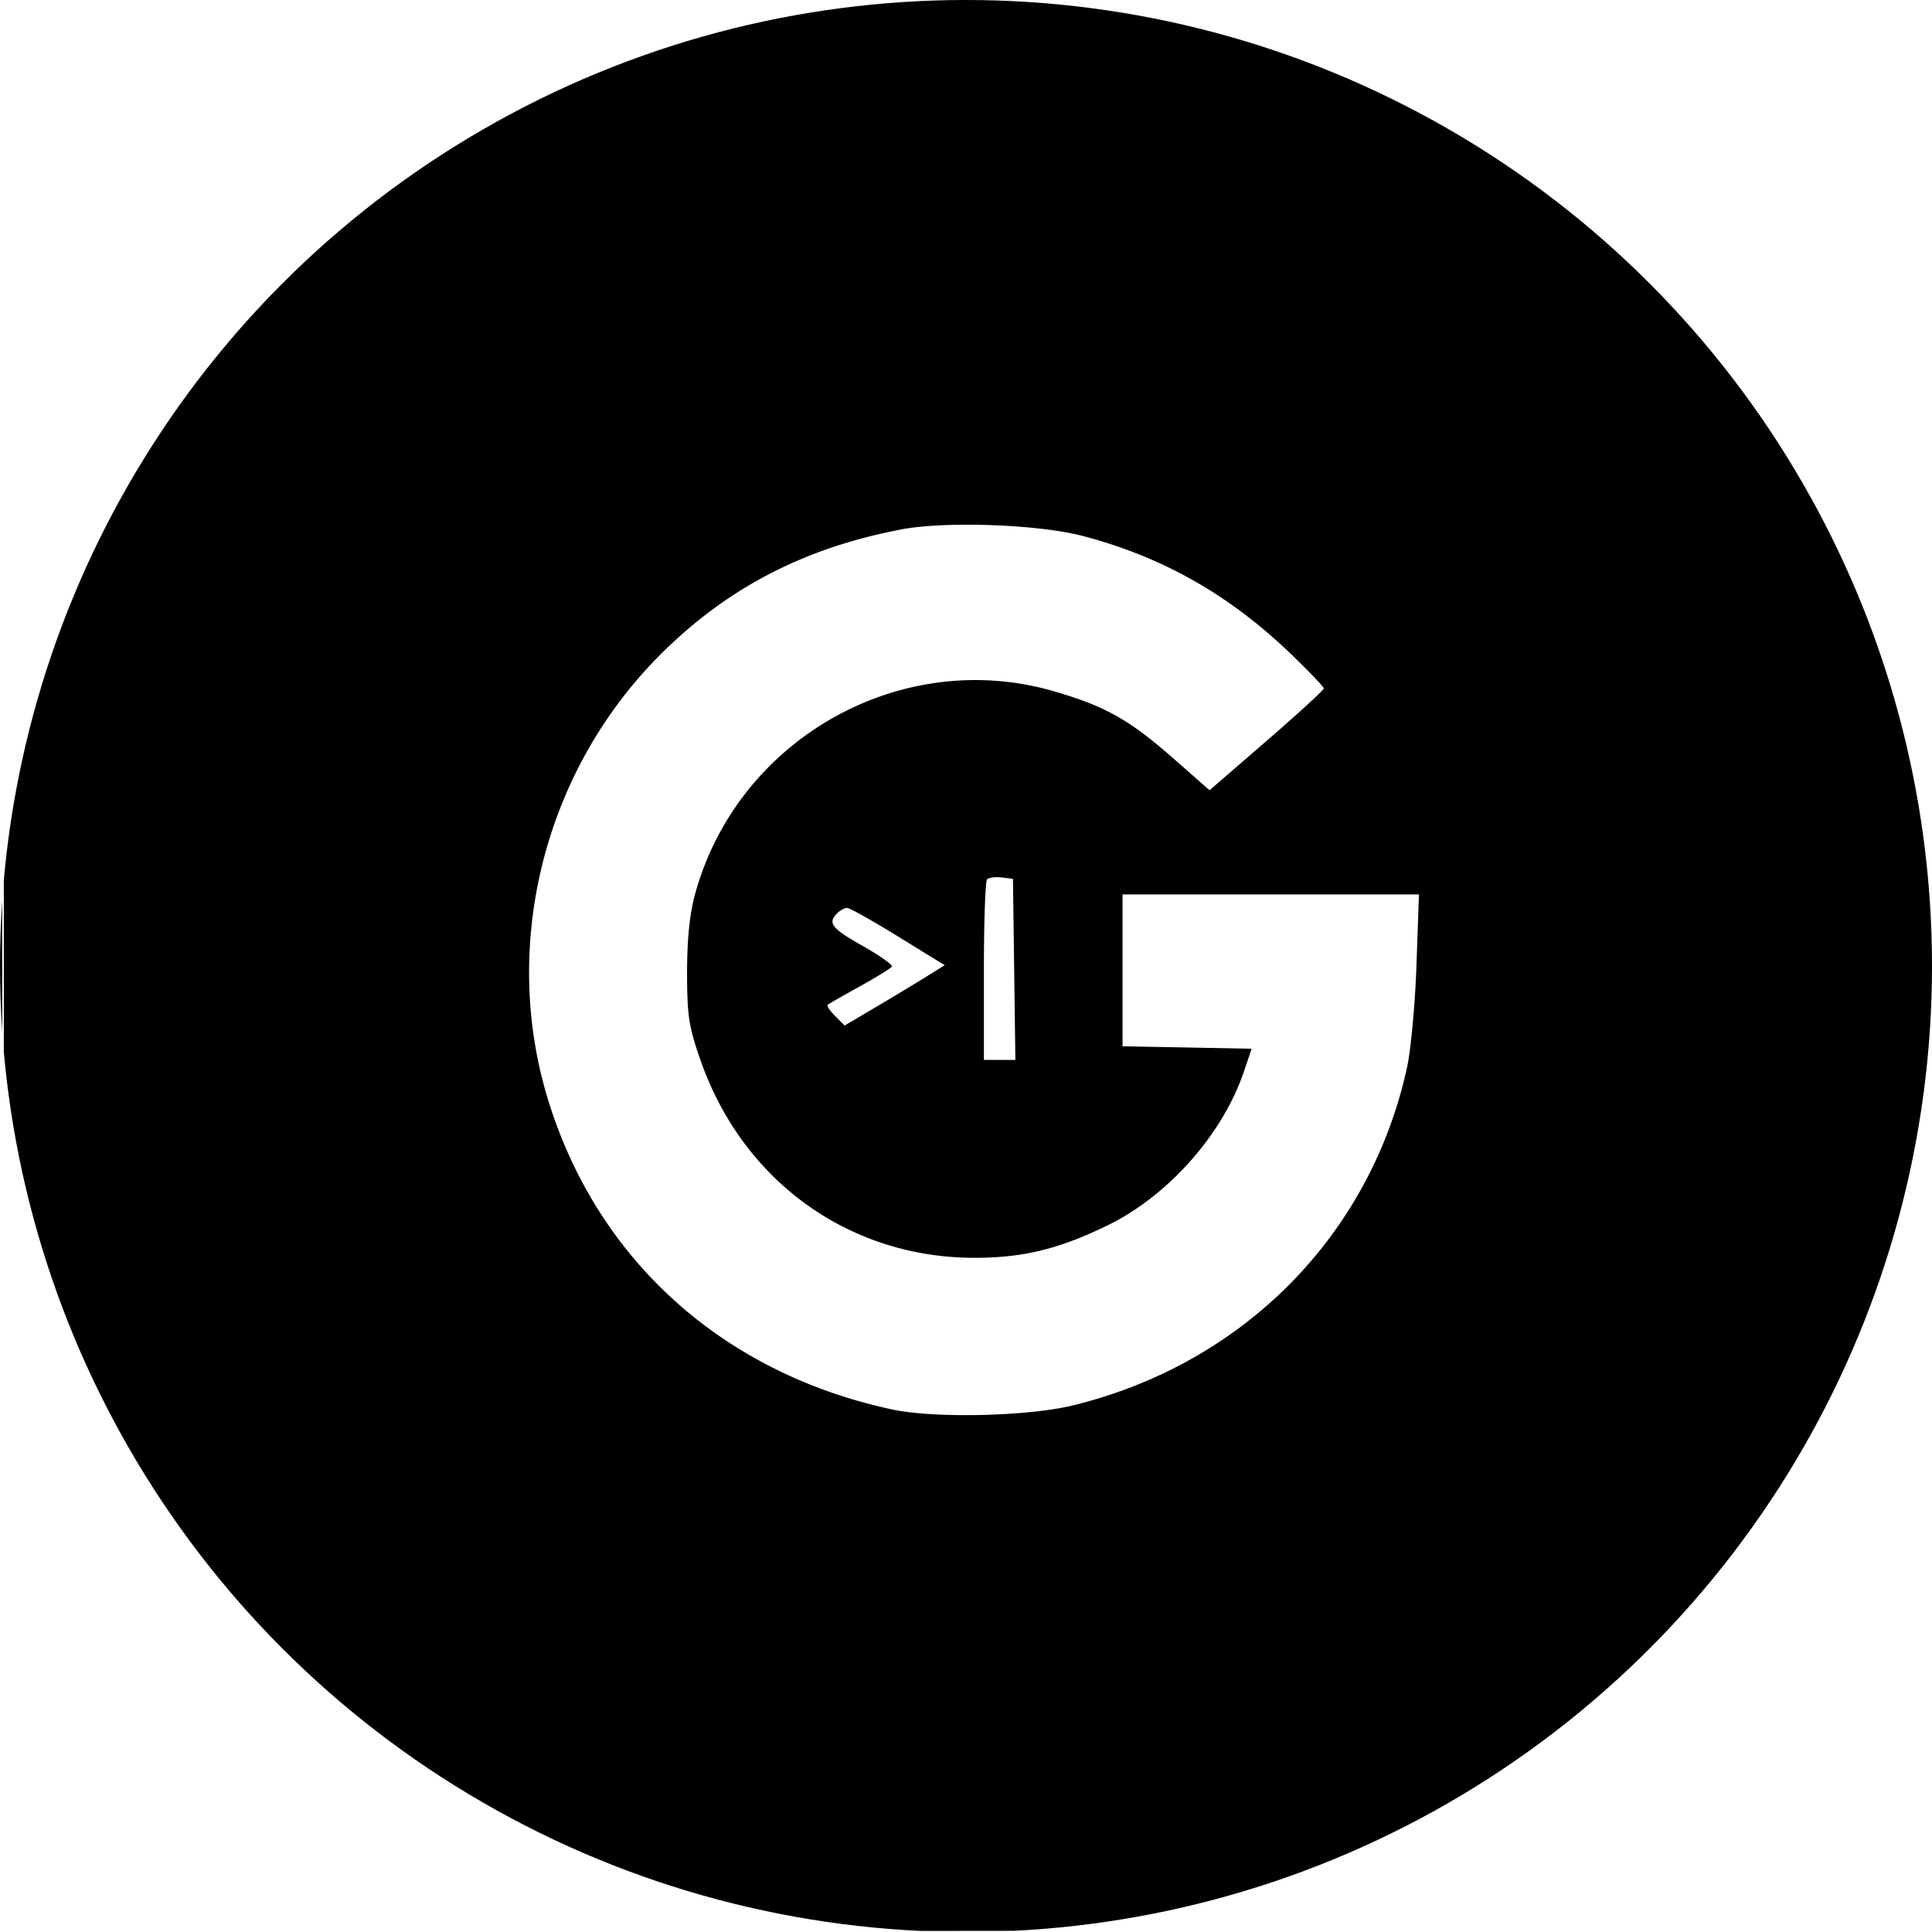 <svg xmlns="http://www.w3.org/2000/svg" width="512" height="512" viewBox="0 0 432 432"><defs><clipPath id="a"><circle cx="216" cy="216" r="216"/></clipPath></defs><g clip-path="url(#a)"><path fill-rule="evenodd" d="M0 216v216l216.25-.25 216.25-.25.25-215.75L433 0H0zm.5.5c0 118.8.1 167.25.25 107.67s.14-156.78 0-216S.49 97.7.49 216.5m200.96-98.1c-21.7 4.14-38.92 13.1-53.82 28-26.1 26.1-35.84 65.25-24.9 100.1 11.16 35.57 39.15 60.6 76.77 68.66 9.47 2.03 30.39 1.55 40.5-.93 38.07-9.33 66.47-38.1 74.63-75.62.85-3.9 1.8-14.2 2.1-22.86l.55-15.75H251v33.95l14.43.27 14.43.28-1.73 5.13c-4.74 14-16.87 27.7-30.38 34.32-10.96 5.37-19.21 7.36-30.25 7.3-27.87-.17-51.44-17.26-60.85-44.13-2.64-7.57-3.01-9.97-3.02-19.62 0-7.44.57-13.1 1.77-17.5 9.46-34.7 45.95-55.37 80.22-45.44 11.5 3.34 16.86 6.34 26.73 15.01l8.11 7.13 12.77-11.05c7.02-6.08 12.77-11.35 12.77-11.72s-3.5-4-7.77-8.1c-13.57-12.95-28.41-21.33-46.06-25.97-9.92-2.62-30.78-3.37-40.72-1.47m19.26 78.23c-.39.4-.71 9.64-.71 20.55V237h7.04l-.27-20.25-.27-20.25-2.54-.3c-1.4-.16-2.86.03-3.25.42m-33.51 7.58c-2.2 2.2-1.26 3.4 5.73 7.33 3.8 2.15 6.73 4.22 6.49 4.6-.24.4-3.47 2.38-7.18 4.44-3.7 2.05-6.94 3.9-7.18 4.1-.25.21.5 1.34 1.68 2.51l2.12 2.13 7.32-4.32a681 681 0 0 0 11.19-6.75l3.87-2.42-10.37-6.38c-5.7-3.52-10.84-6.4-11.42-6.42s-1.59.52-2.25 1.18m228.3 212.42c-1.58 1.16-1.62 1.38-.26 1.38.88 0 1.76.57 1.94 1.28.24.95.73.86 1.92-.35 1.47-1.5 1.47-1.72-.05-2.67-1.19-.74-2.18-.64-3.54.36"/></g></svg>